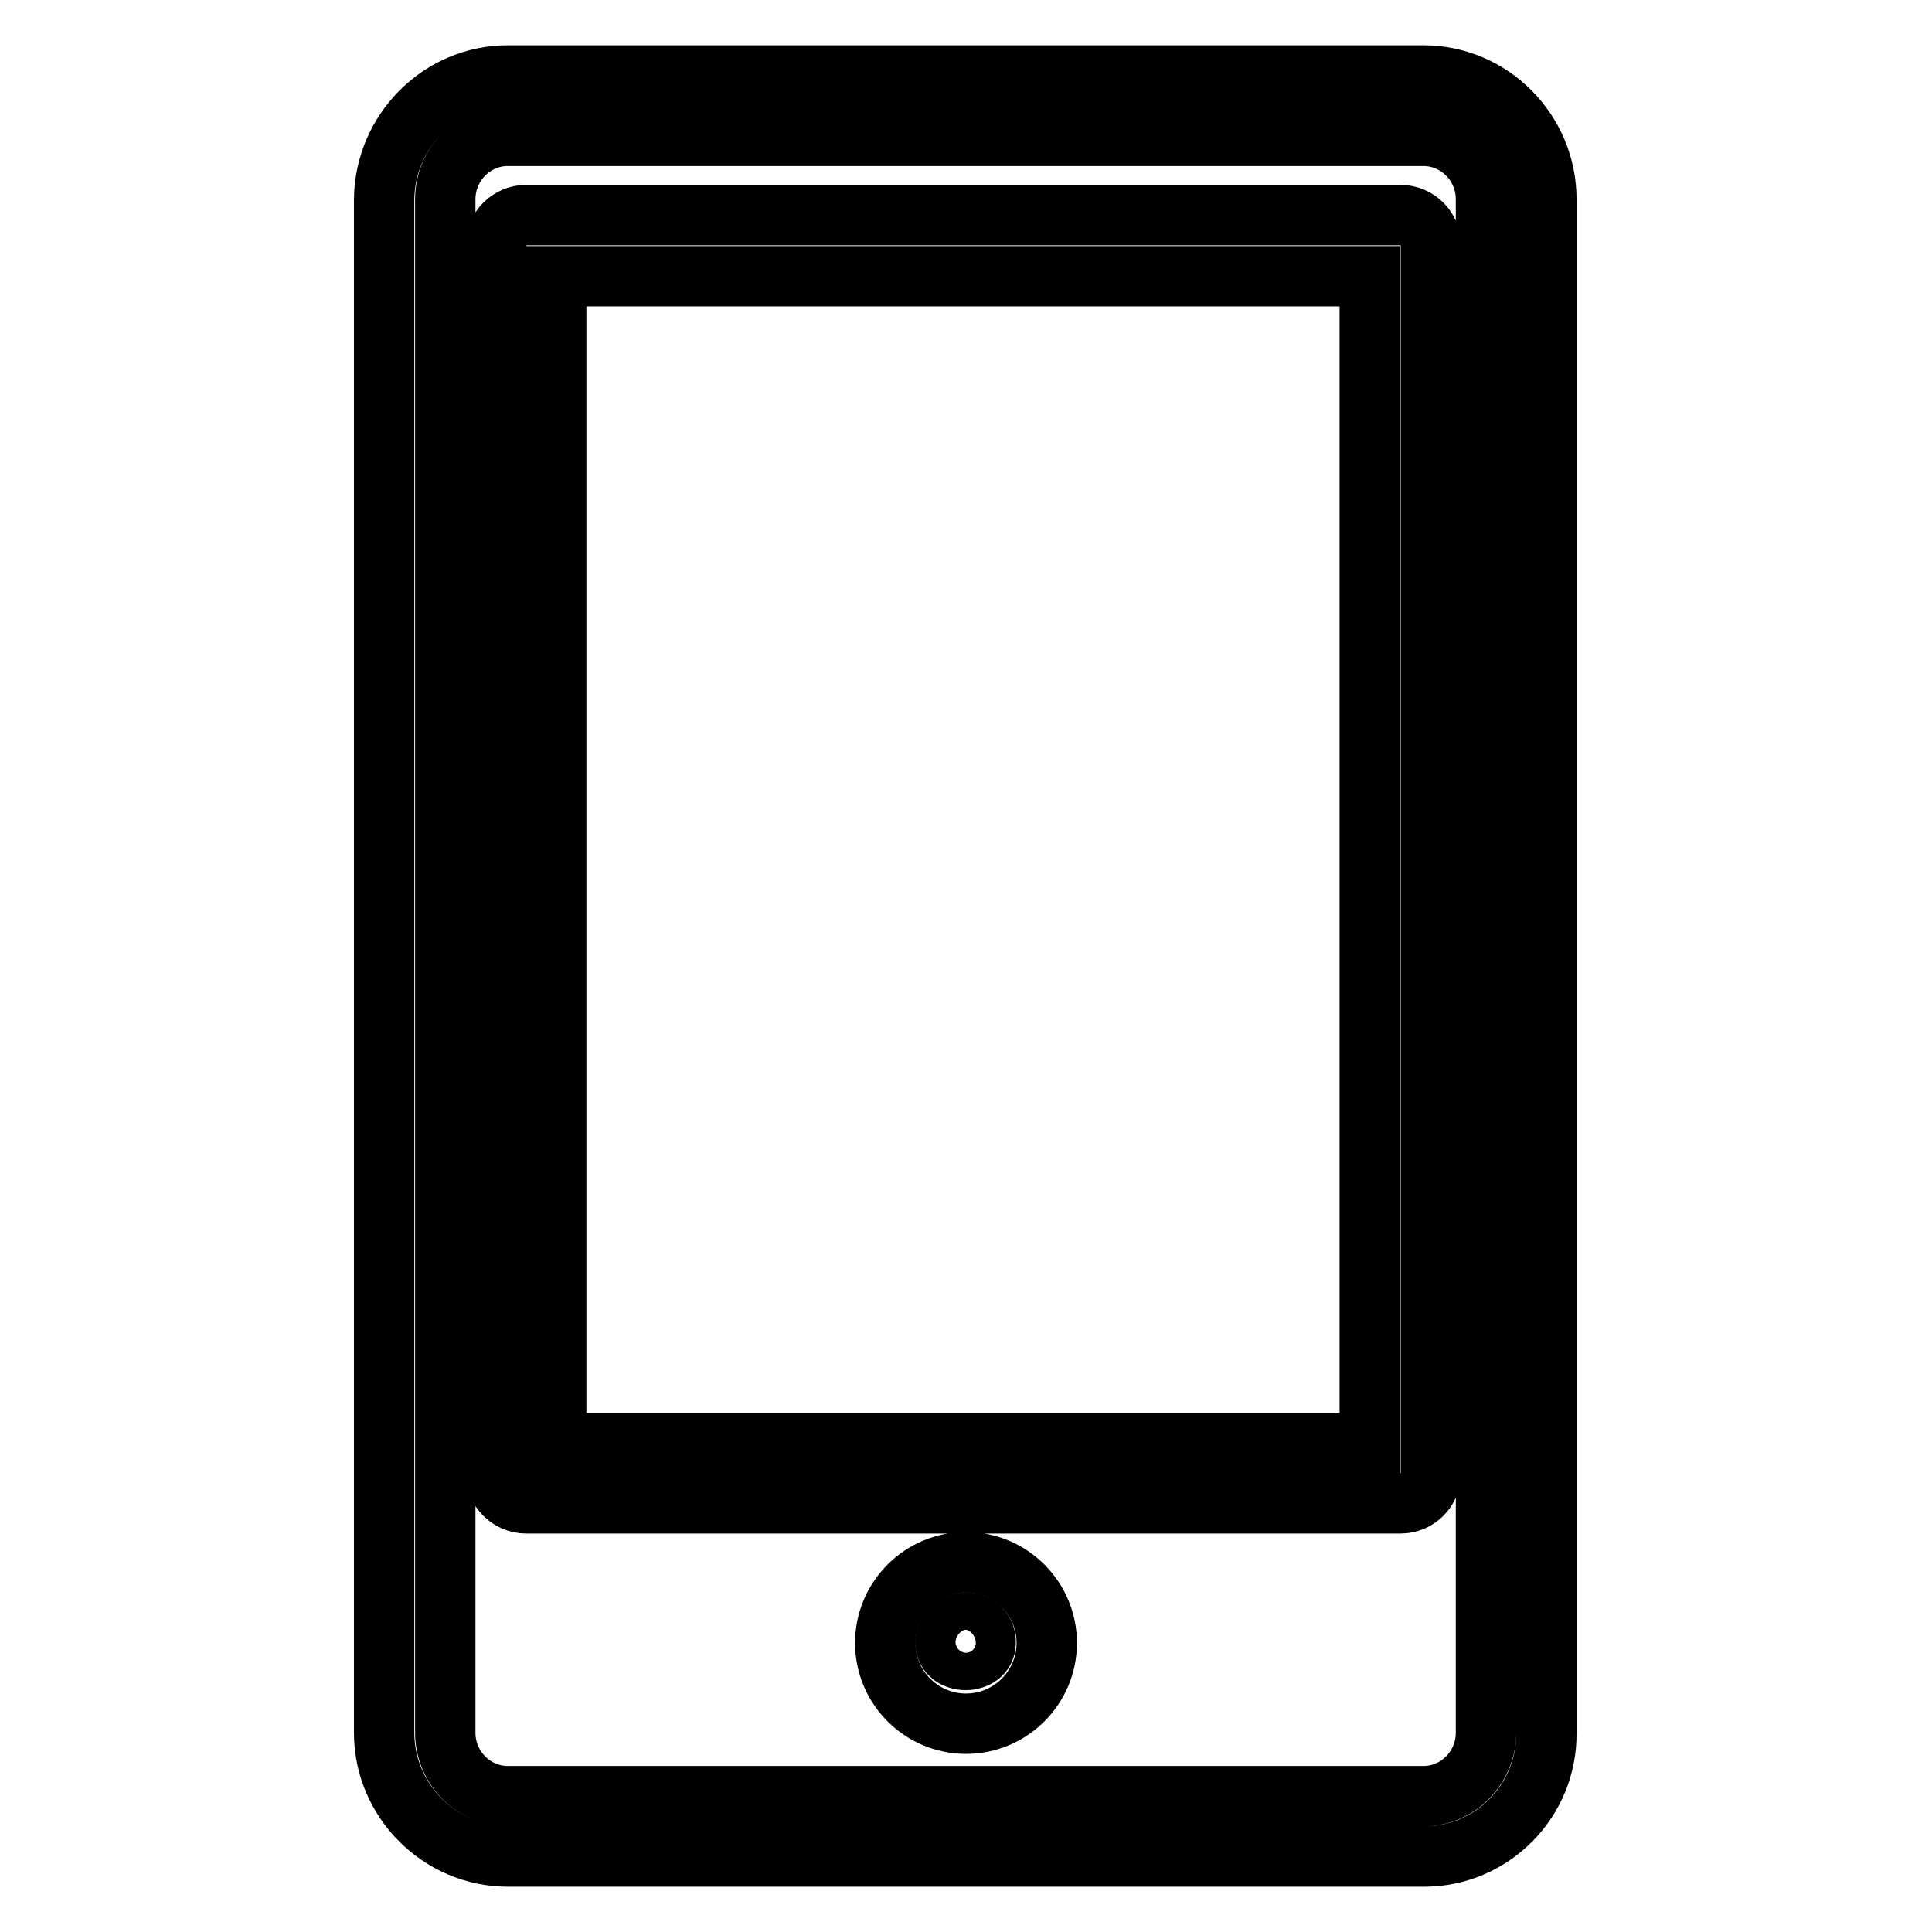 <?xml version="1.0" encoding="utf-8"?>
<!-- Svg Vector Icons : http://www.onlinewebfonts.com/icon -->
<!DOCTYPE svg PUBLIC "-//W3C//DTD SVG 1.1//EN" "http://www.w3.org/Graphics/SVG/1.1/DTD/svg11.dtd">
<svg version="1.1" xmlns="http://www.w3.org/2000/svg" xmlns:xlink="http://www.w3.org/1999/xlink" x="0px" y="0px" viewBox="0 0 256 256" enable-background="new 0 0 256 256" xml:space="preserve">
<g> <path stroke-width="8" fill-opacity="0" stroke="#000000"  d="M188.7,246H67.3c-9,0-16.4-7.4-16.4-16.4V26.4C51,17.4,58.3,10,67.3,10h121.3c9,0,16.3,7.4,16.3,16.4v203.2 C205,238.6,197.7,246,188.7,246L188.7,246z M67.3,18c-4.6,0-8.3,3.8-8.3,8.4v203.2c0,4.6,3.7,8.4,8.3,8.4h121.3 c4.6,0,8.3-3.8,8.3-8.4V26.4c0-4.6-3.7-8.4-8.3-8.4H67.3L67.3,18z M128,228.4c-5.9,0-10.7-4.8-10.7-10.7S122.1,207,128,207 c5.9,0,10.7,4.8,10.7,10.7S133.9,228.4,128,228.4L128,228.4z M128,215c-1.5,0-2.7,1.2-2.7,2.7c0,3,5.3,3,5.3,0 C130.7,216.2,129.5,215,128,215L128,215z M185.6,199.2H69.7c-2.2,0-4-1.8-4-4V32.5c0-2.2,1.8-4,4-4h115.9c2.2,0,4,1.8,4,4v162.7 C189.6,197.4,187.8,199.2,185.6,199.2L185.6,199.2z M73.7,191.2h107.8V36.6H73.7V191.2L73.7,191.2z"/></g>
</svg>